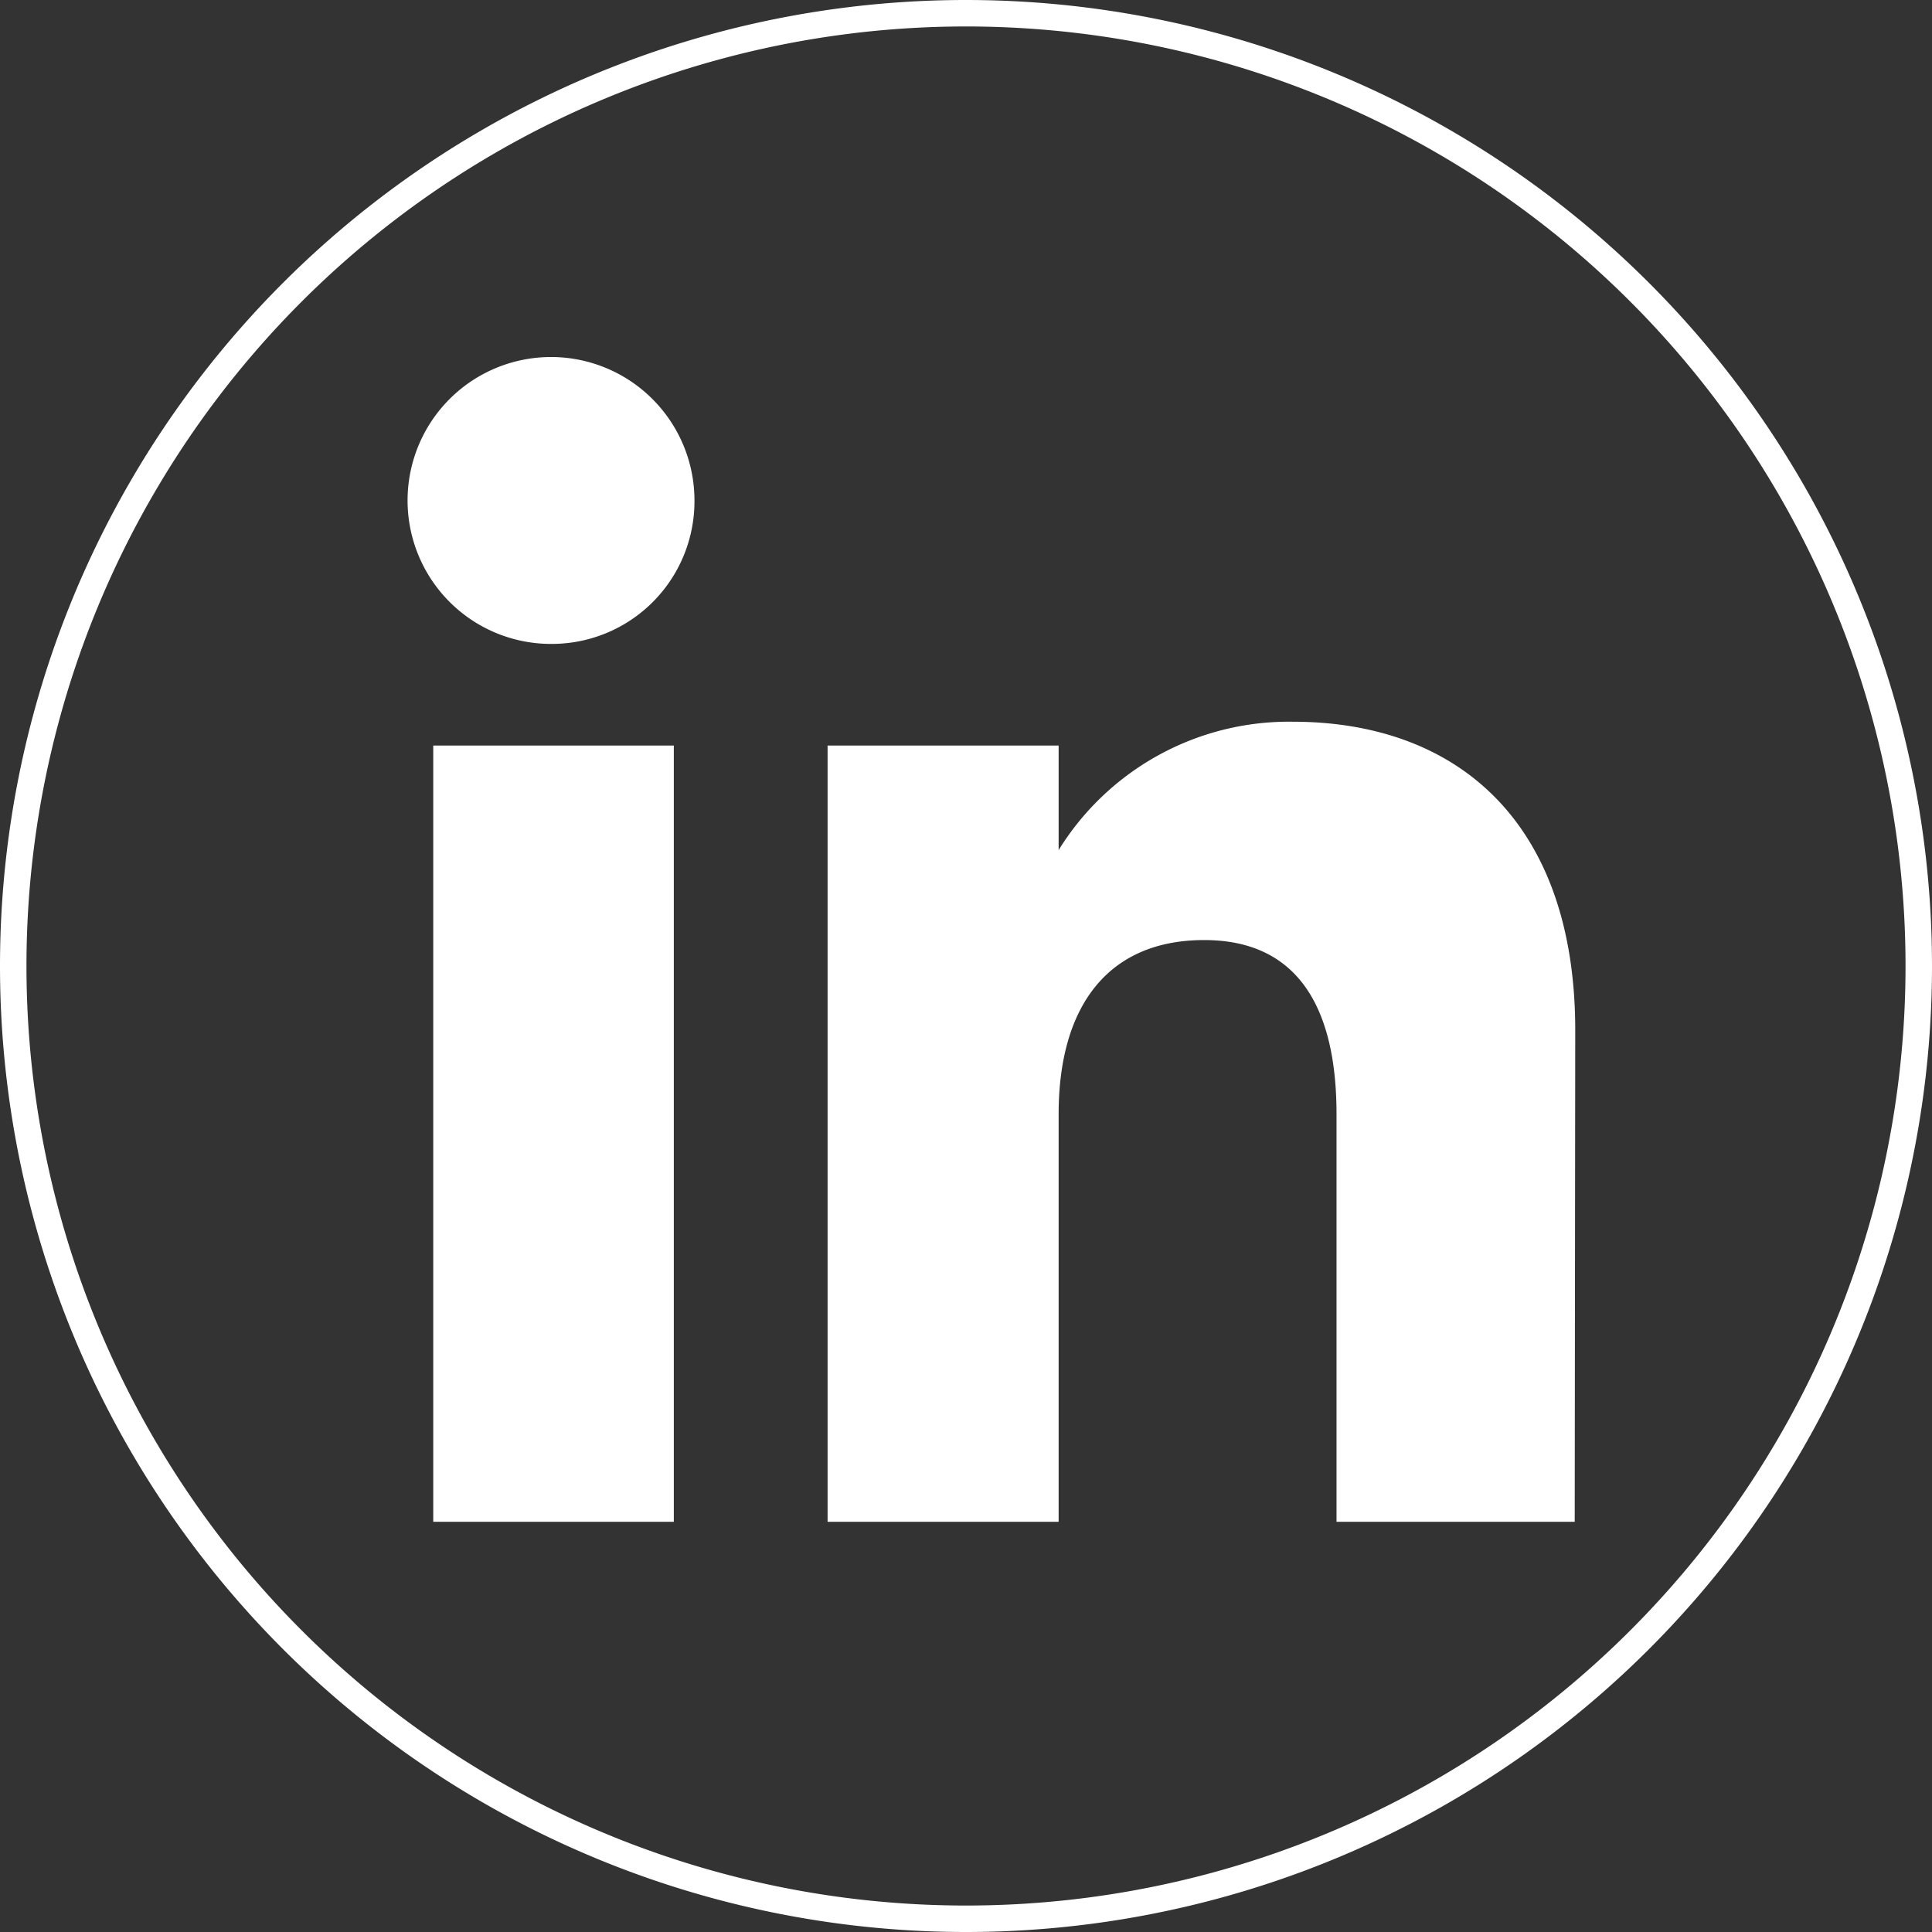 <svg data-name="Layer 1" xmlns="http://www.w3.org/2000/svg" viewBox="0 0 73 73"><rect x="0" y="0" width="73" height="73" fill="#333333" stroke="none"/><path d="M36.5 72.5a36 36 0 0 0 36-36 36 36 0 0 0-36-36 36 36 0 0 0-36 36 36 36 0 0 0 36 36Z" style="fill:none;stroke:#fff;stroke-miterlimit:10;fill-rule:evenodd"/><path d="M59.5 57.5h-9V42.1c0-4.22-1.6-6.58-5-6.58-3.62 0-5.5 2.48-5.5 6.58v15.4h-8.73V28.17H40v3.95a10.23 10.23 0 0 1 8.84-4.85c6.23 0 10.68 3.8 10.68 11.66ZM20.87 24.33a5.42 5.42 0 1 1 5.37-5.42 5.39 5.39 0 0 1-5.37 5.42Zm-4.5 33.17h9.09V28.17h-9.09Z" style="fill:#fff"/></svg>
